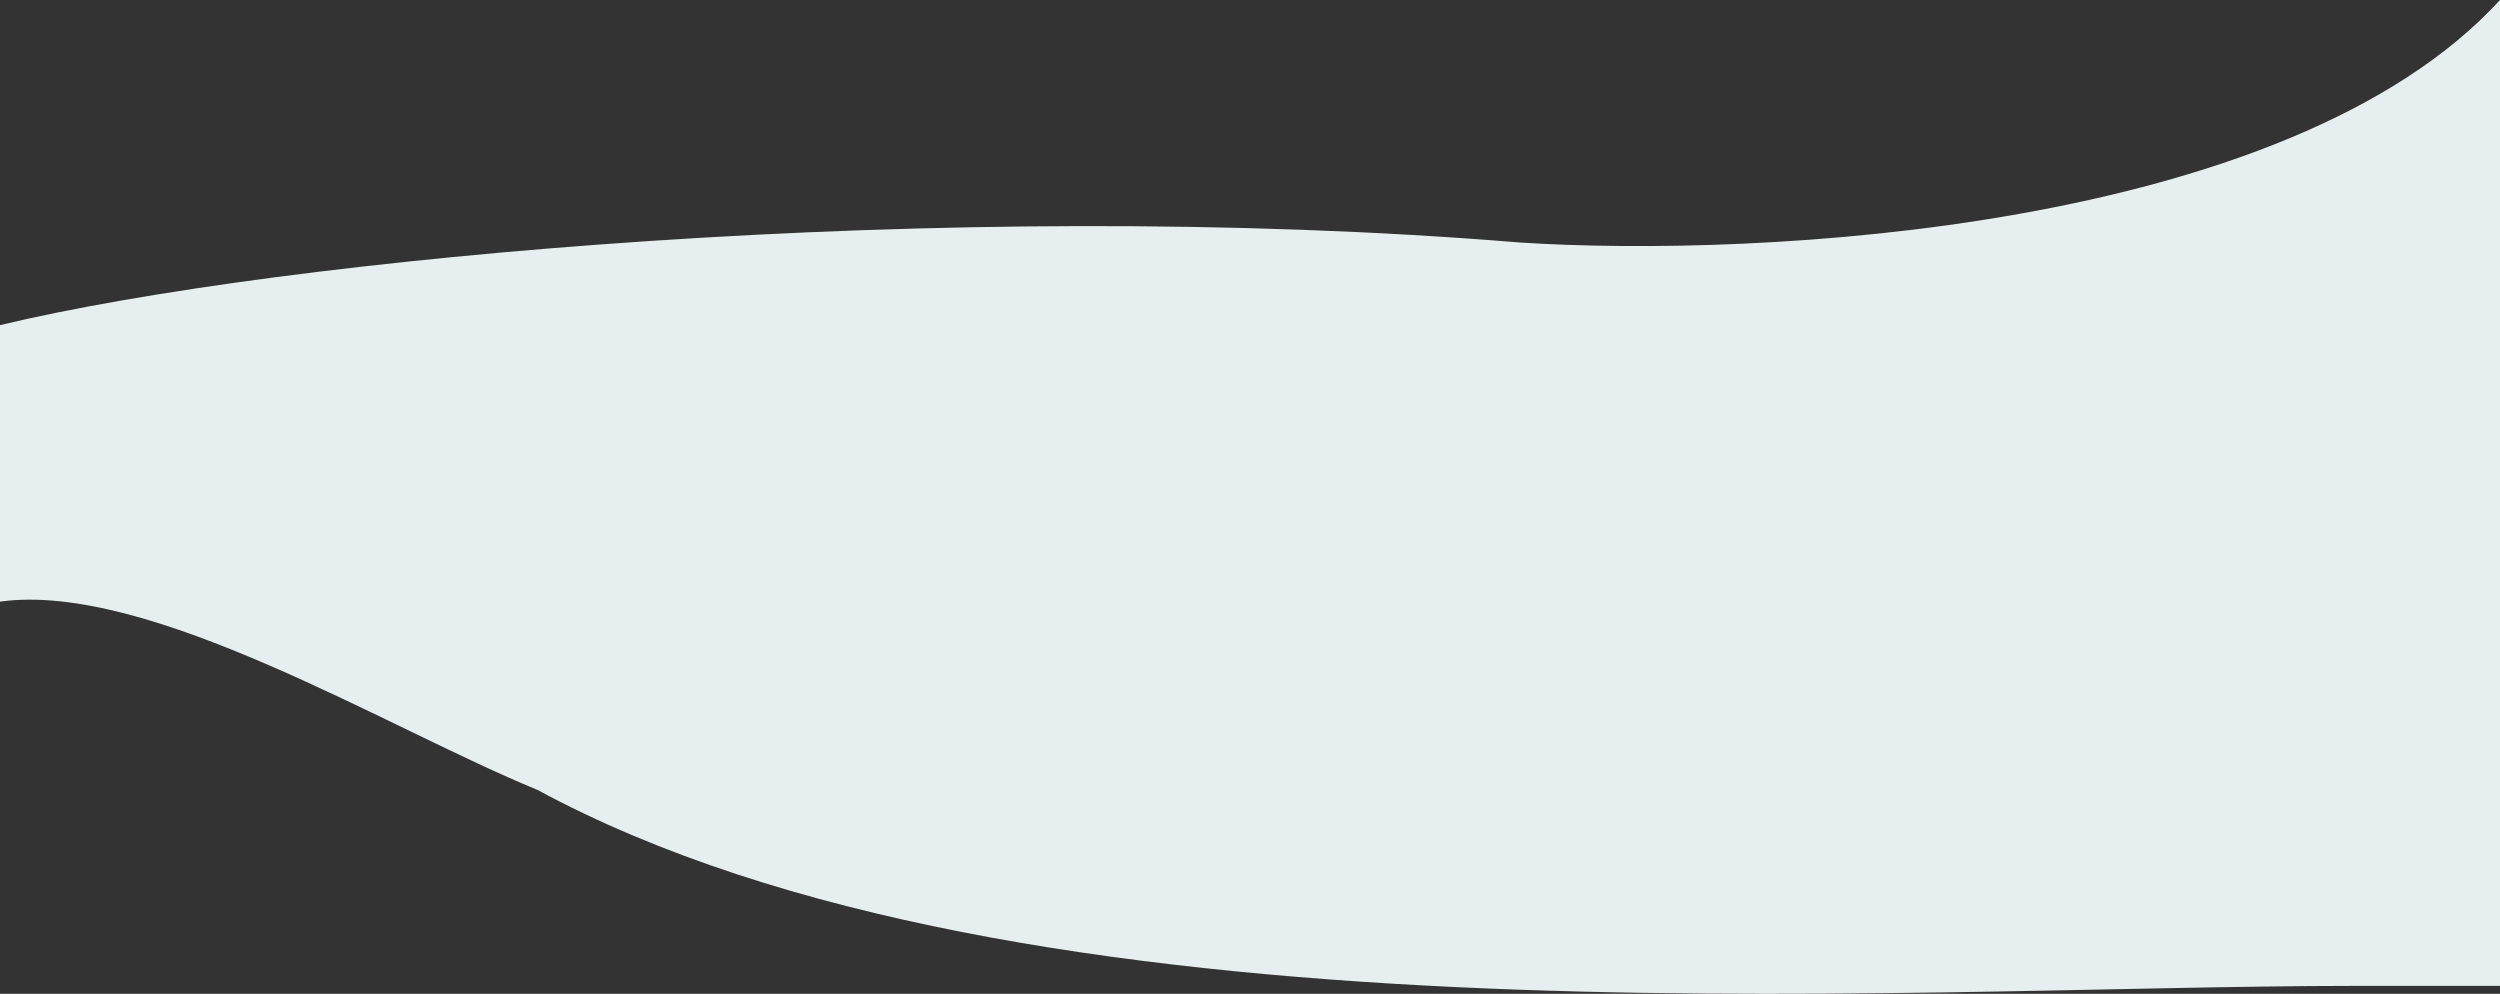 <svg width="1942" height="772" fill="none" xmlns="http://www.w3.org/2000/svg"><rect width="100%" height="100%" fill="#333333" stroke="none"/><path d="M417.289 613.491C797.048 818.931 1465.86 765.834 1828.51 765.834H1942V0c-164.53 179.629-576.28 200.421-761.59 188.363C734.937 151.81 217.57 200.421 0 252.562v214.76c116.14-15.903 301.495 98.807 417.289 146.169Z" fill="#E7EEEF"/></svg>